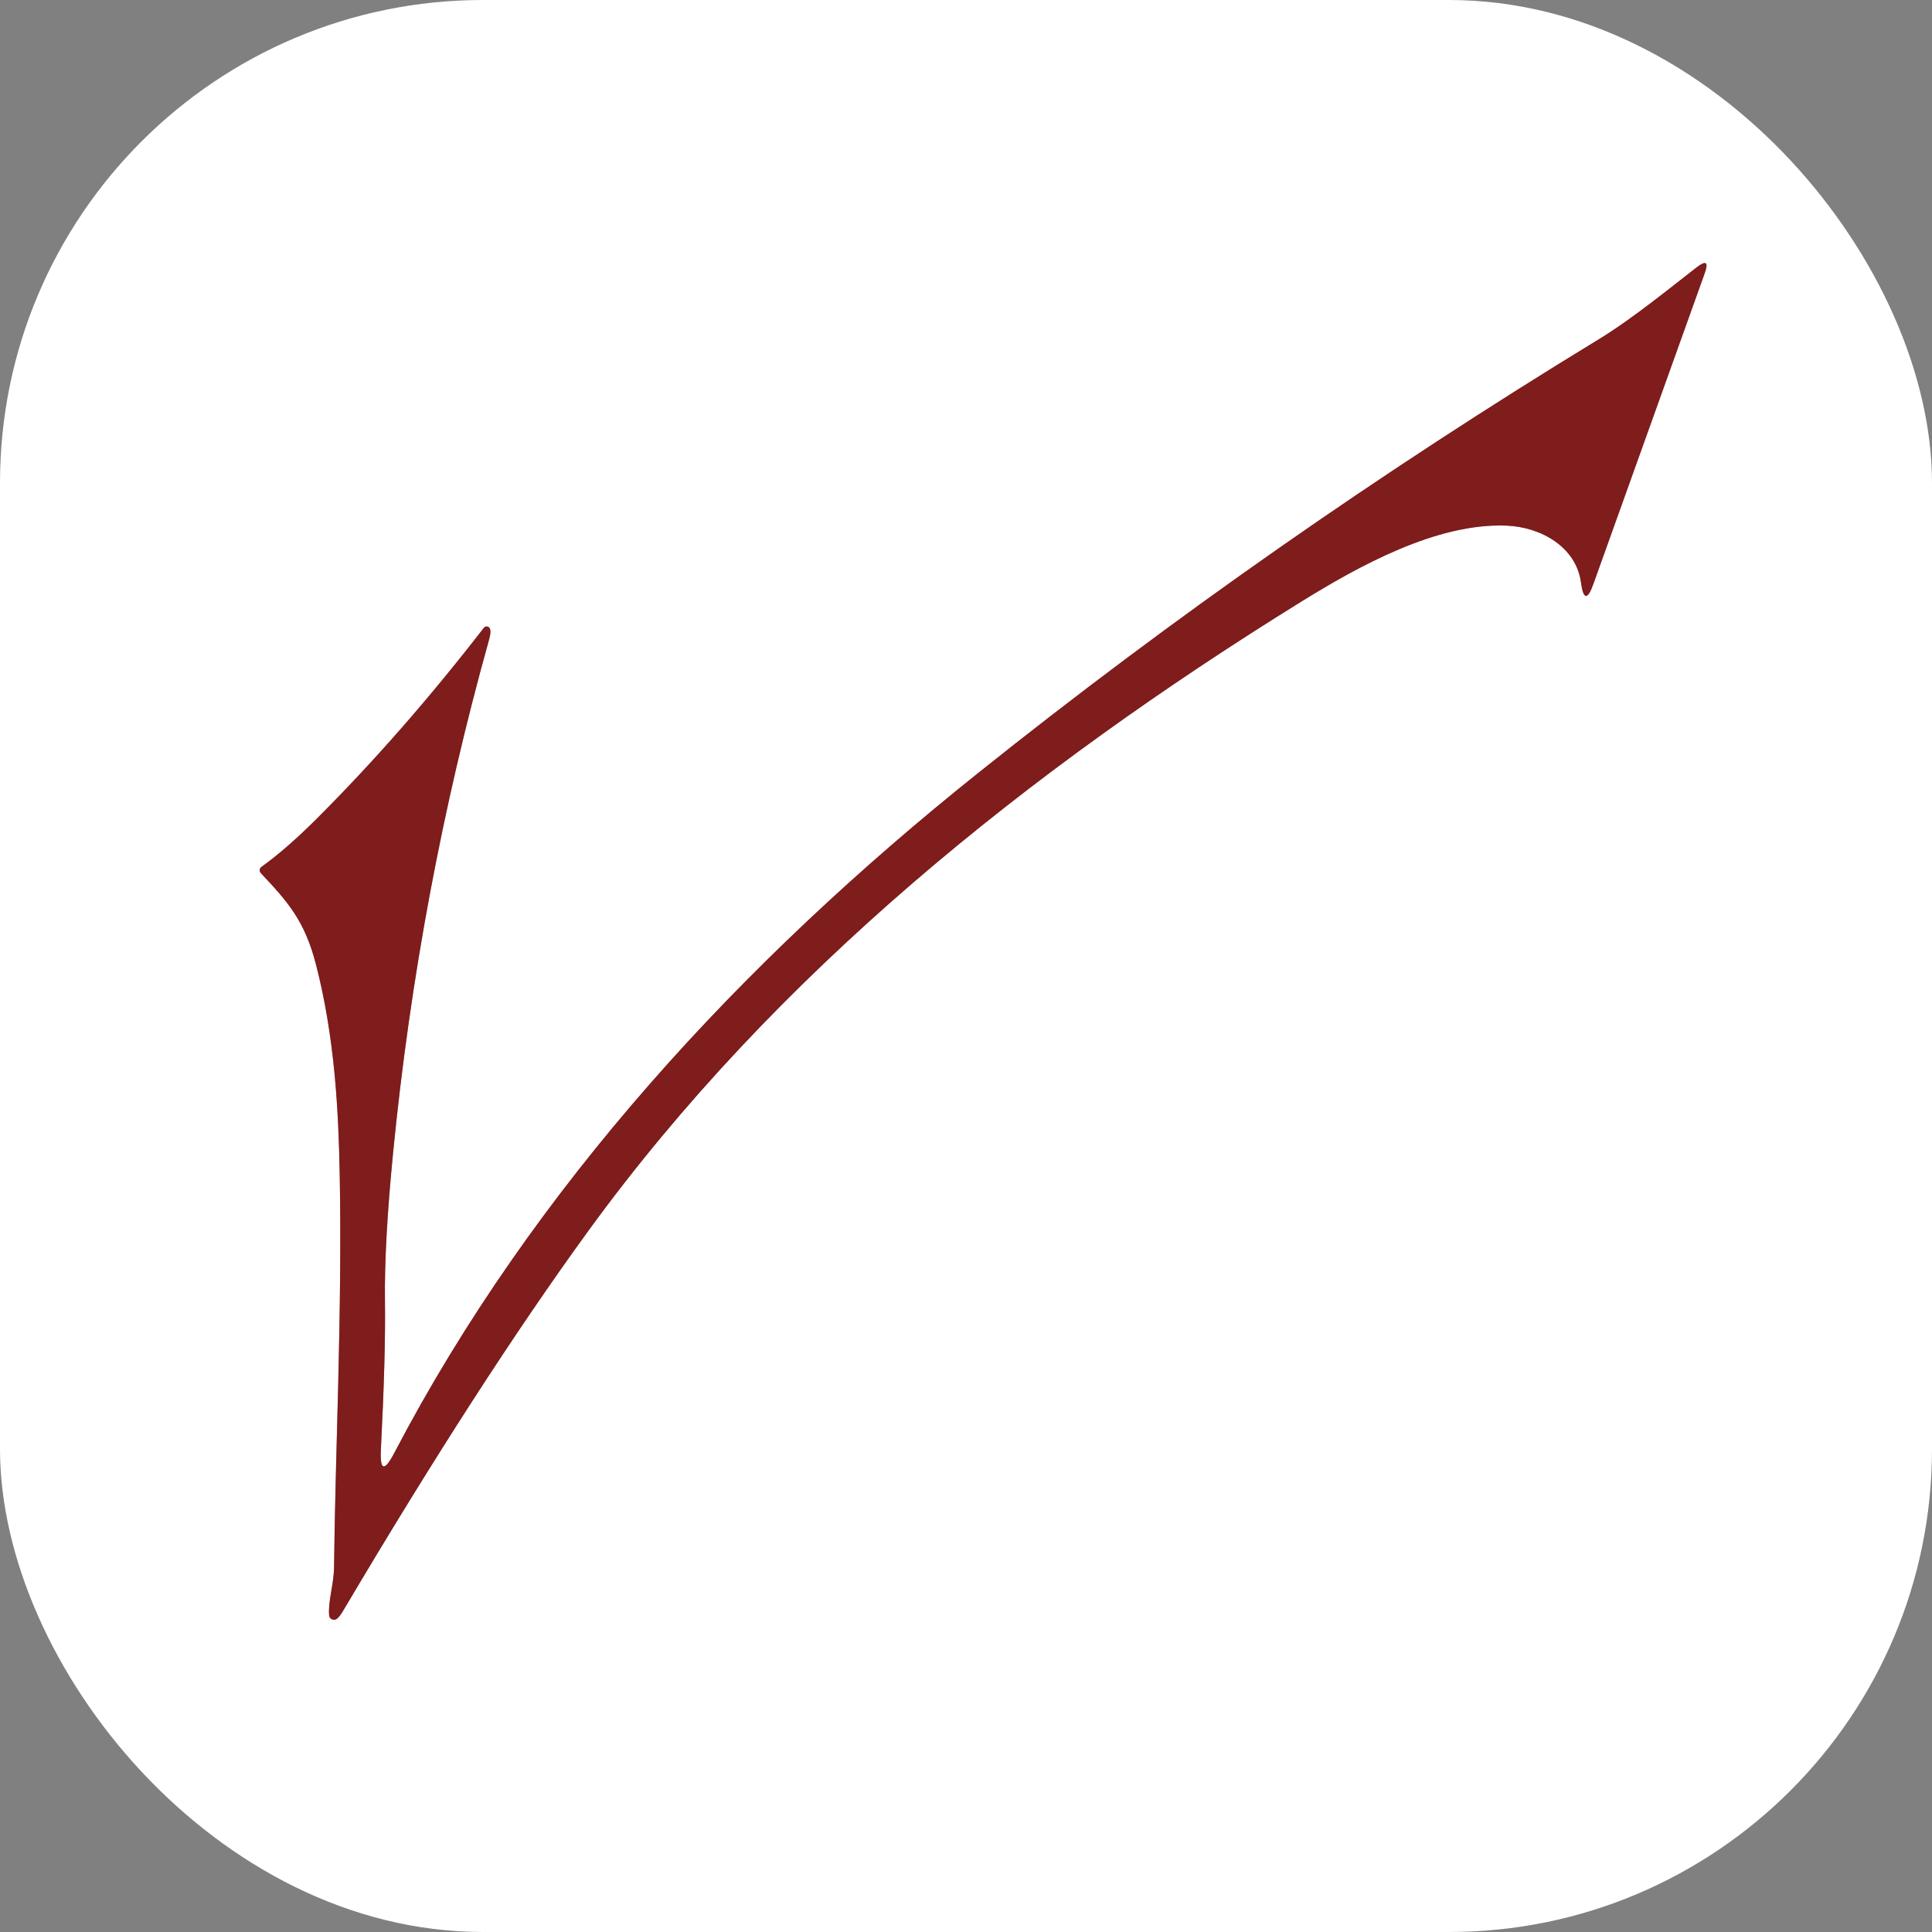 <svg width="200" height="200" viewBox="0 0 200 200" fill="none" xmlns="http://www.w3.org/2000/svg">
<rect x="0" y="0" width="200" height="200" fill="#808080" stroke="none"/>
<g clip-path="url(#clip0_1648_4877)">
<path d="M39.431 150.02C39.764 143.487 39.904 138.373 39.851 134.68C39.797 130.713 40.078 125.607 40.691 119.36C42.464 101.287 45.781 83.557 50.641 66.17C50.774 65.683 50.804 65.33 50.731 65.11C50.71 65.045 50.672 64.987 50.621 64.942C50.57 64.897 50.507 64.868 50.44 64.856C50.372 64.845 50.303 64.852 50.24 64.877C50.177 64.903 50.122 64.945 50.081 65C44.468 72.26 38.697 78.85 32.771 84.77C30.691 86.844 28.811 88.484 27.131 89.69C26.817 89.91 26.794 90.163 27.061 90.45C29.801 93.36 31.531 95.32 32.691 99.77C34.681 107.44 35.051 115.16 35.171 121.76C35.431 136 34.691 150.99 34.581 162.25C34.561 163.99 33.951 165.74 34.071 167.21C34.076 167.303 34.107 167.392 34.16 167.467C34.214 167.543 34.287 167.602 34.373 167.638C34.459 167.674 34.554 167.686 34.647 167.672C34.74 167.659 34.828 167.62 34.901 167.56C35.087 167.4 35.288 167.14 35.501 166.78C44.921 150.867 53.391 137.743 60.911 127.41C80.311 100.73 106.511 79.76 134.611 62.34C140.721 58.55 148.731 54.13 155.941 54.41C159.591 54.56 163.171 56.67 163.661 60.29C163.908 62.097 164.334 62.157 164.941 60.47L176.471 28.29C176.891 27.123 176.611 26.92 175.631 27.68C173.131 29.61 169.081 32.94 165.511 35.12C142.811 48.953 121.398 63.917 101.271 80.01C76.771 99.59 55.241 122.85 40.821 150.4C39.781 152.387 39.318 152.26 39.431 150.02Z" stroke="#BF8D8D" stroke-width="2"/>
<path d="M200 0V200H0V0H200ZM39.43 150.02C39.763 143.487 39.903 138.373 39.85 134.68C39.797 130.713 40.077 125.607 40.69 119.36C42.463 101.287 45.78 83.557 50.64 66.17C50.773 65.683 50.803 65.33 50.73 65.11C50.71 65.045 50.672 64.987 50.62 64.942C50.569 64.897 50.506 64.867 50.439 64.856C50.371 64.844 50.302 64.852 50.239 64.877C50.176 64.903 50.121 64.945 50.08 65C44.467 72.26 38.697 78.85 32.77 84.77C30.69 86.843 28.81 88.483 27.13 89.69C26.817 89.91 26.793 90.163 27.06 90.45C29.8 93.36 31.53 95.32 32.69 99.77C34.68 107.44 35.05 115.16 35.17 121.76C35.43 136 34.69 150.99 34.58 162.25C34.56 163.99 33.95 165.74 34.07 167.21C34.075 167.302 34.106 167.391 34.159 167.467C34.213 167.542 34.286 167.602 34.373 167.638C34.458 167.674 34.553 167.686 34.646 167.672C34.739 167.659 34.827 167.62 34.9 167.56C35.087 167.4 35.287 167.14 35.5 166.78C44.92 150.867 53.39 137.743 60.91 127.41C80.31 100.73 106.51 79.76 134.61 62.34C140.72 58.55 148.73 54.13 155.94 54.41C159.59 54.56 163.17 56.67 163.66 60.29C163.907 62.097 164.333 62.157 164.94 60.47L176.47 28.29C176.89 27.123 176.61 26.92 175.63 27.68C173.13 29.61 169.08 32.94 165.51 35.12C142.81 48.953 121.397 63.917 101.27 80.01C76.77 99.59 55.24 122.85 40.82 150.4C39.78 152.387 39.317 152.26 39.43 150.02Z" fill="white"/>
<path d="M39.431 150.02C39.318 152.26 39.781 152.387 40.821 150.4C55.241 122.85 76.771 99.59 101.271 80.01C121.398 63.917 142.811 48.953 165.511 35.12C169.081 32.94 173.131 29.61 175.631 27.68C176.611 26.92 176.891 27.123 176.471 28.29L164.941 60.47C164.334 62.157 163.908 62.097 163.661 60.29C163.171 56.67 159.591 54.56 155.941 54.41C148.731 54.13 140.721 58.55 134.611 62.34C106.511 79.76 80.311 100.73 60.911 127.41C53.391 137.743 44.921 150.867 35.501 166.78C35.288 167.14 35.087 167.4 34.901 167.56C34.828 167.62 34.74 167.659 34.647 167.672C34.554 167.686 34.459 167.674 34.373 167.638C34.287 167.602 34.214 167.543 34.16 167.467C34.107 167.392 34.076 167.303 34.071 167.21C33.951 165.74 34.561 163.99 34.581 162.25C34.691 150.99 35.431 136 35.171 121.76C35.051 115.16 34.681 107.44 32.691 99.77C31.531 95.32 29.801 93.36 27.061 90.45C26.794 90.163 26.817 89.91 27.131 89.69C28.811 88.484 30.691 86.844 32.771 84.77C38.697 78.85 44.468 72.26 50.081 65C50.122 64.945 50.177 64.903 50.24 64.877C50.303 64.852 50.372 64.845 50.44 64.856C50.507 64.868 50.57 64.897 50.621 64.942C50.672 64.987 50.71 65.045 50.731 65.11C50.804 65.33 50.774 65.683 50.641 66.17C45.781 83.557 42.464 101.287 40.691 119.36C40.078 125.607 39.797 130.713 39.851 134.68C39.904 138.373 39.764 143.487 39.431 150.02Z" fill="#7F1C1C"/>
</g>
<defs>
<clipPath id="clip0_1648_4877">
<rect width="200" height="200" rx="50" fill="white"/>
</clipPath>
</defs>
</svg>
